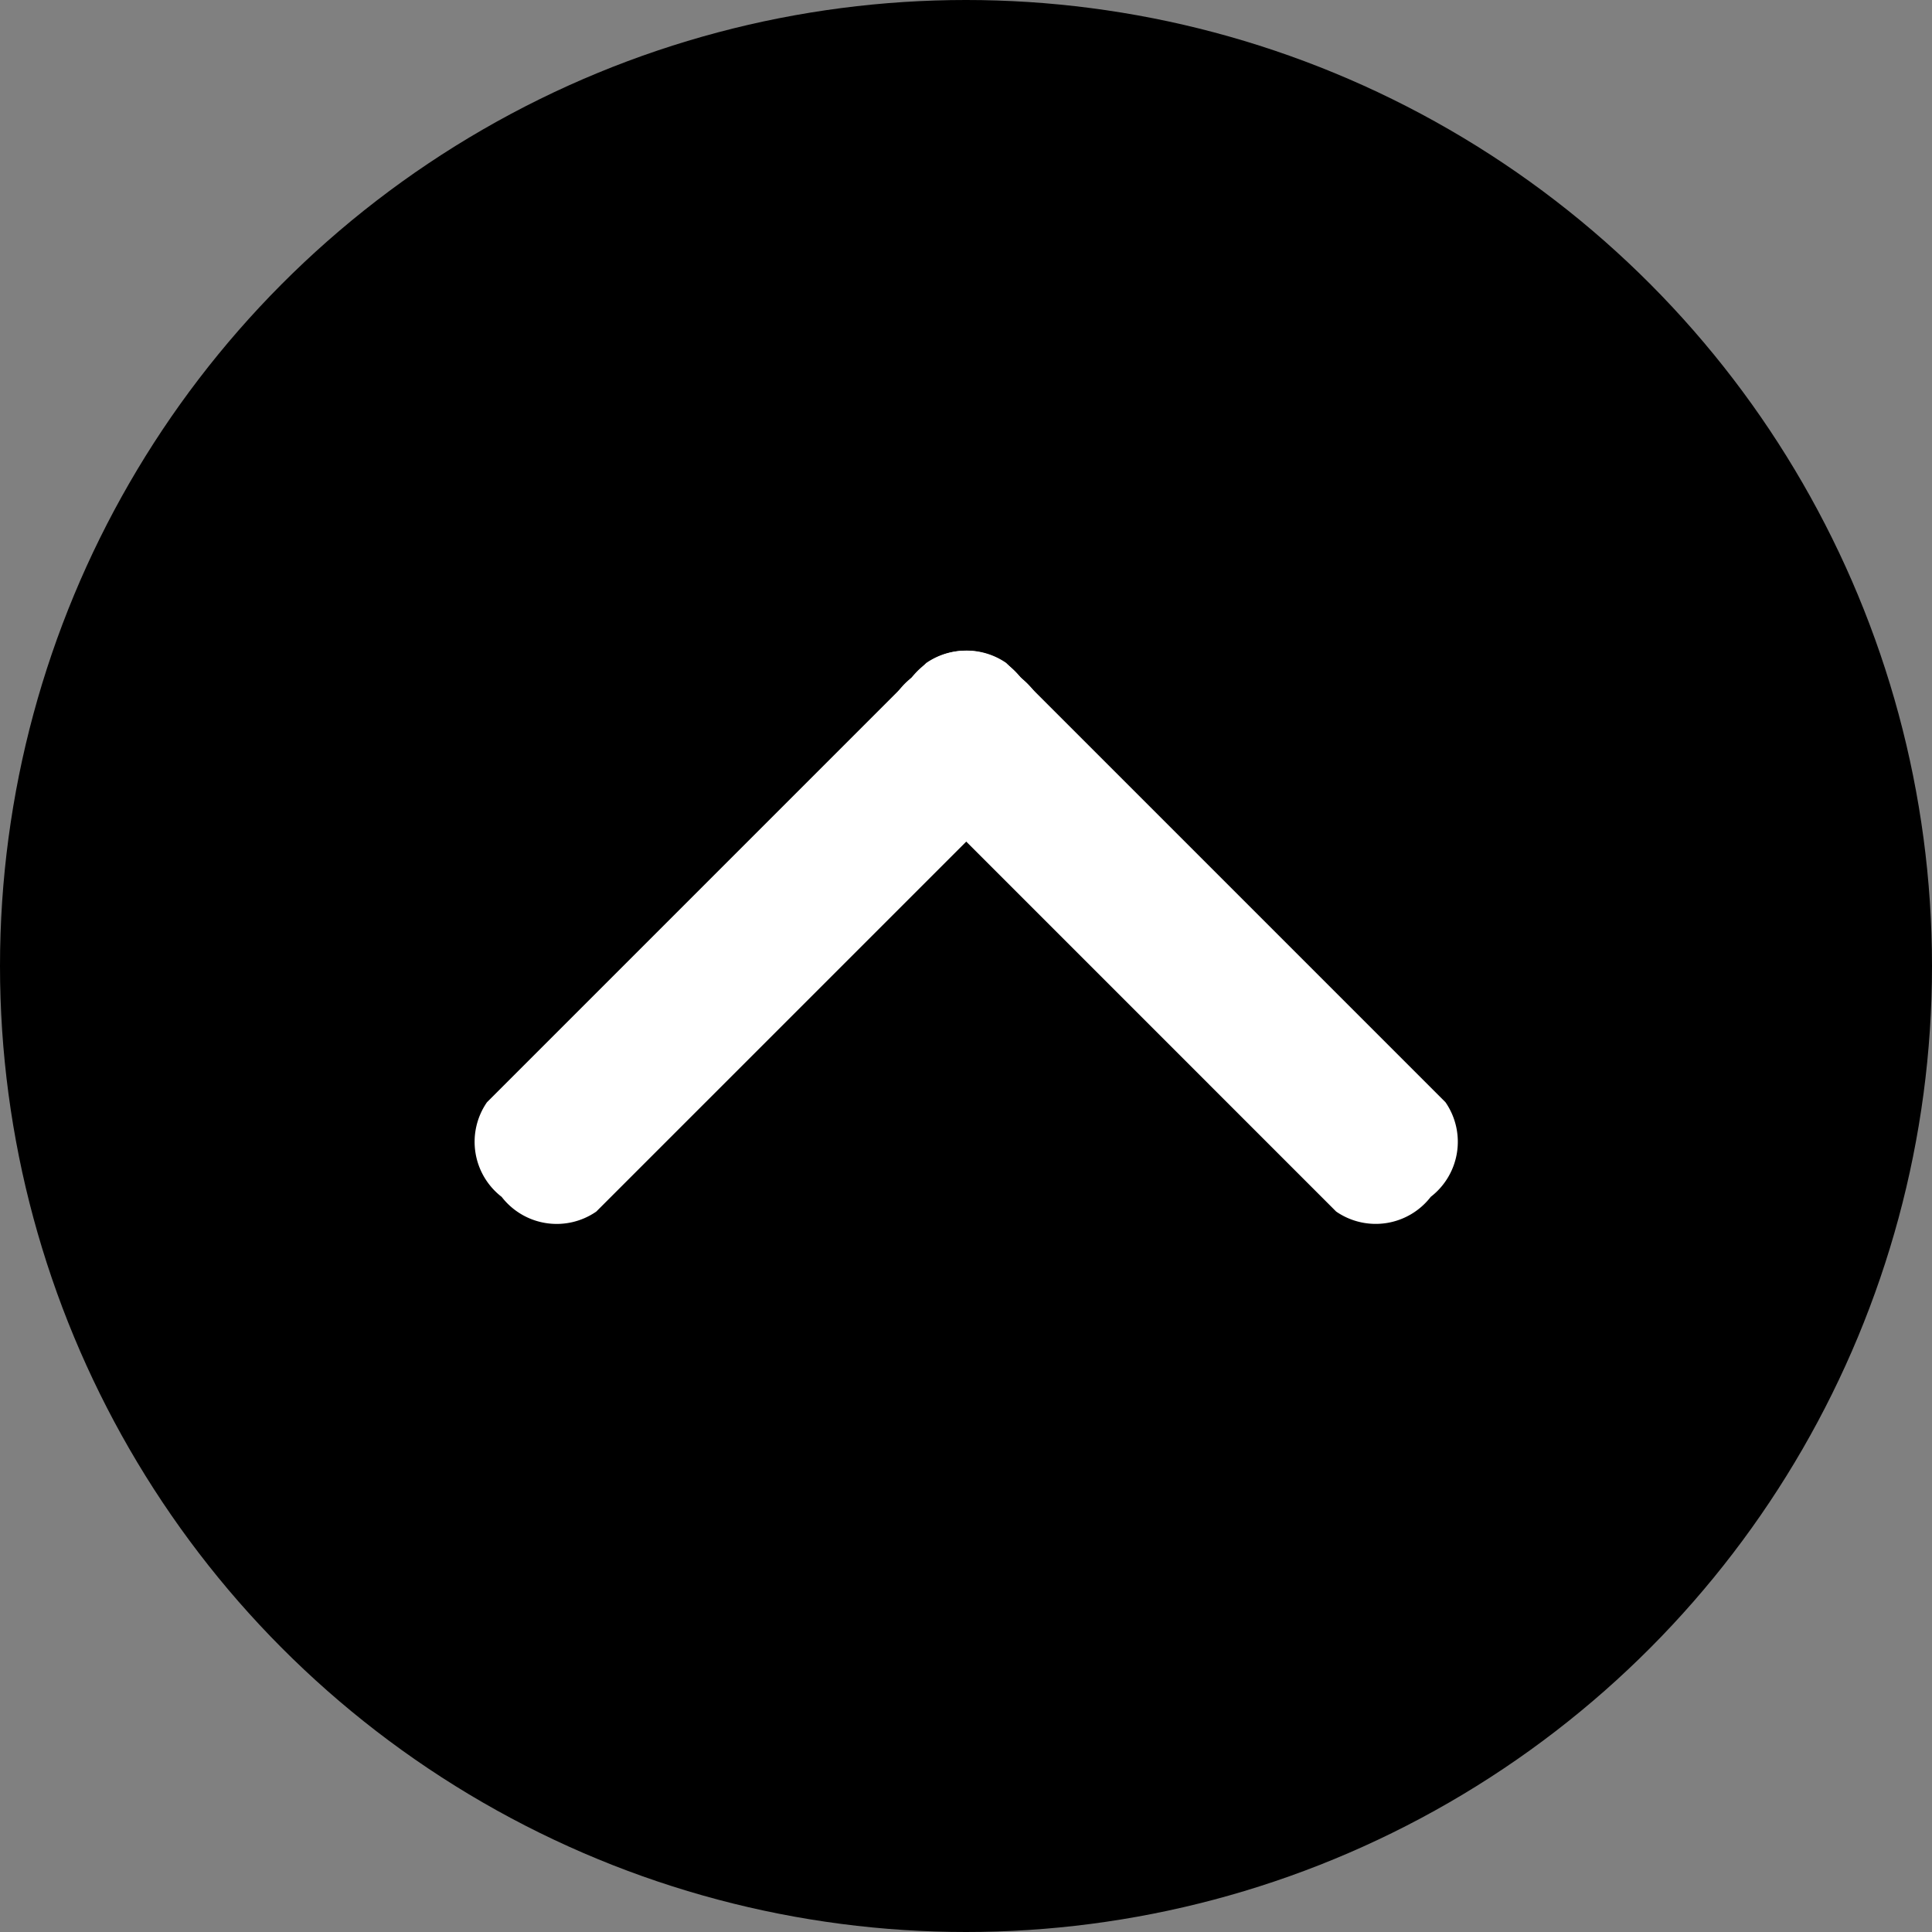 <svg id="top" xmlns="http://www.w3.org/2000/svg" width="50" height="50" viewBox="0 0 50 50">
  <rect x="0" y="0" width="50" height="50" fill="#808080" stroke="none"/>
<defs>
    <style>
      .cls-1 {
        fill: #000;
      }
      .cls-2 {
        fill: #fff;
        fill-rule: evenodd;
      }
    </style>
  </defs>
  <circle id="cercle" class="cls-1" cx="25" cy="25" r="25"/>
  <path id="line" class="cls-2" d="M26.418,17.54a1.8,1.8,0,0,1,.381,2.448L15.431,31.356a1.8,1.8,0,0,1-2.448-.381,1.8,1.8,0,0,1-.381-2.448L23.97,17.159A1.8,1.8,0,0,1,26.418,17.54Z"/>
  <path id="line-2" data-name="line" class="cls-2" d="M26.041,17.157L37.409,28.526a1.8,1.8,0,0,1-.381,2.448,1.8,1.8,0,0,1-2.448.381L23.212,19.986a1.8,1.8,0,0,1,.381-2.448A1.8,1.8,0,0,1,26.041,17.157Z"/>
</svg>
